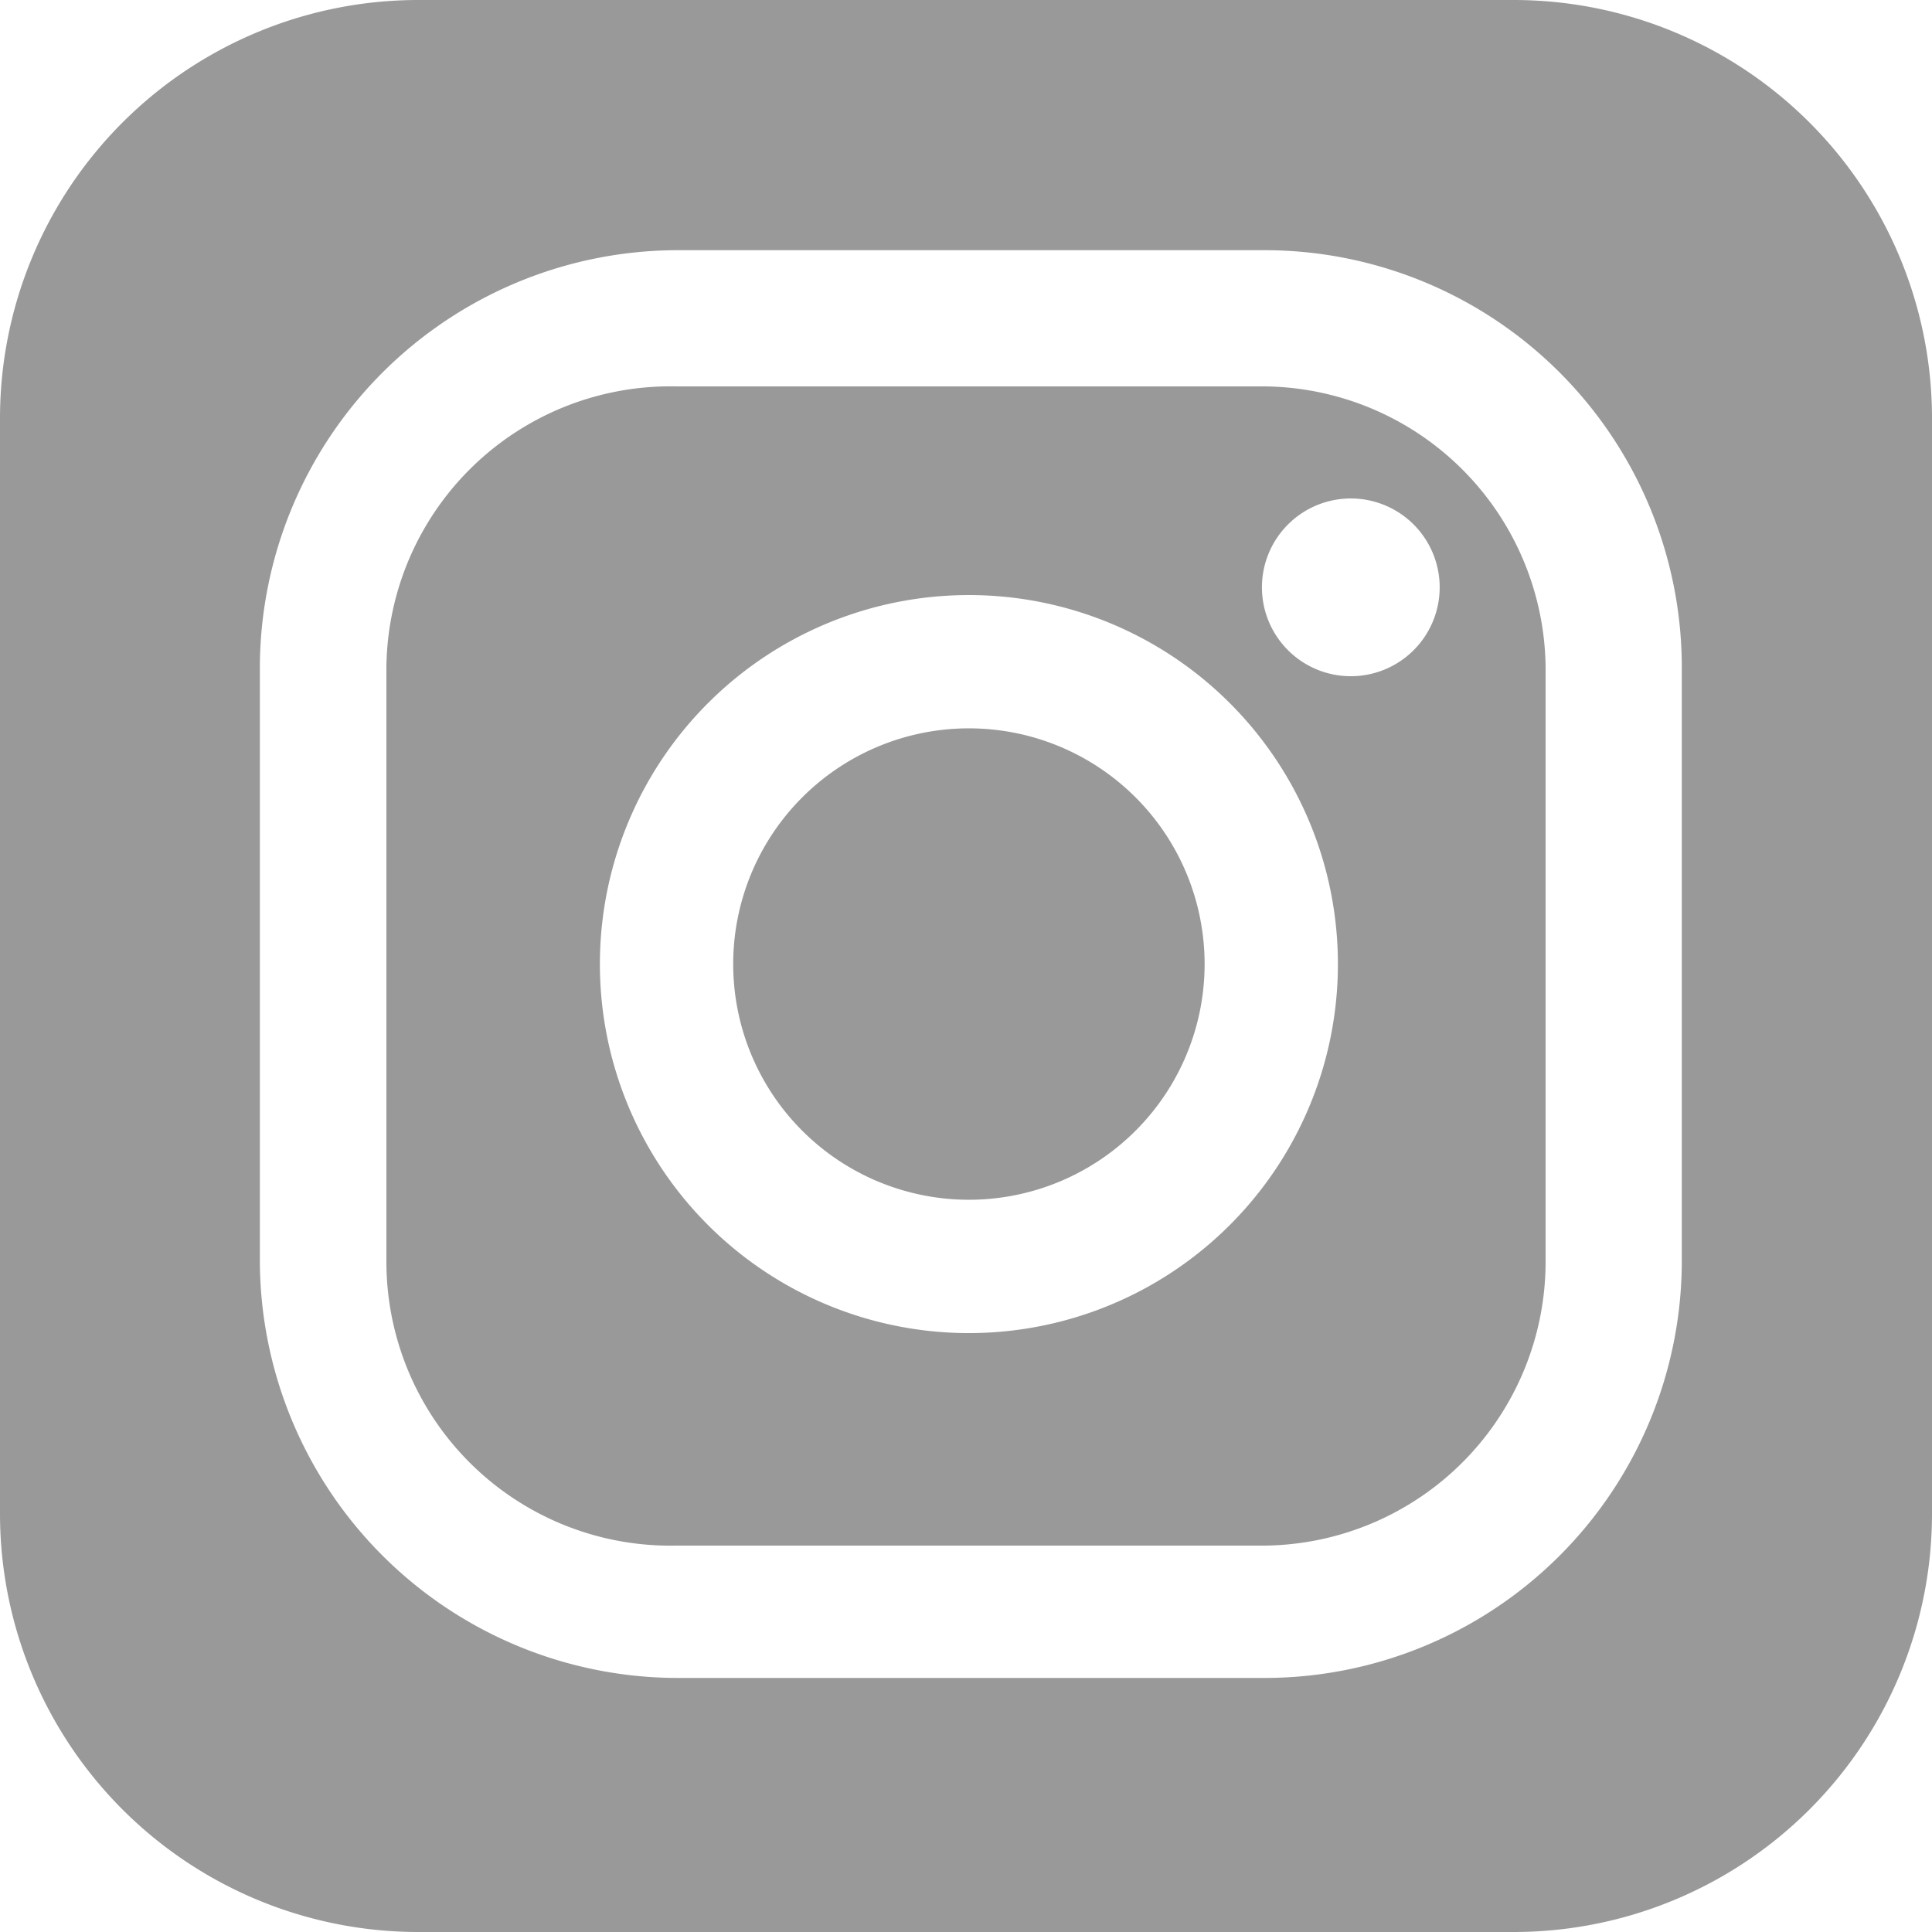 <svg xmlns="http://www.w3.org/2000/svg" viewBox="0 0 20 20"><defs><style>.a{fill:#999;}</style></defs><path class="a" d="M10,7.54A2.44,2.44,0,1,0,12.47,10,2.44,2.44,0,0,0,10,7.54Z"/><path class="a" d="M13.1,4H7A2.94,2.94,0,0,0,4,6.91v6.14A2.94,2.94,0,0,0,7,16H13.1A2.94,2.94,0,0,0,16,13.05V6.91A2.94,2.94,0,0,0,13.1,4ZM10,13.8A3.82,3.82,0,1,1,13.85,10,3.82,3.82,0,0,1,10,13.8ZM14,7A.92.92,0,1,1,14.9,6,.92.92,0,0,1,14,7Z"/><path class="a" d="M15.67,0H4.33A4.33,4.33,0,0,0,0,4.33V15.67A4.33,4.33,0,0,0,4.33,20H15.67A4.33,4.33,0,0,0,20,15.67V4.33A4.33,4.33,0,0,0,15.67,0Zm1.74,13.05a4.32,4.32,0,0,1-4.31,4.32H7a4.33,4.33,0,0,1-4.31-4.32V6.91A4.33,4.33,0,0,1,7,2.59H13.1a4.32,4.32,0,0,1,4.31,4.32Z"/></svg>